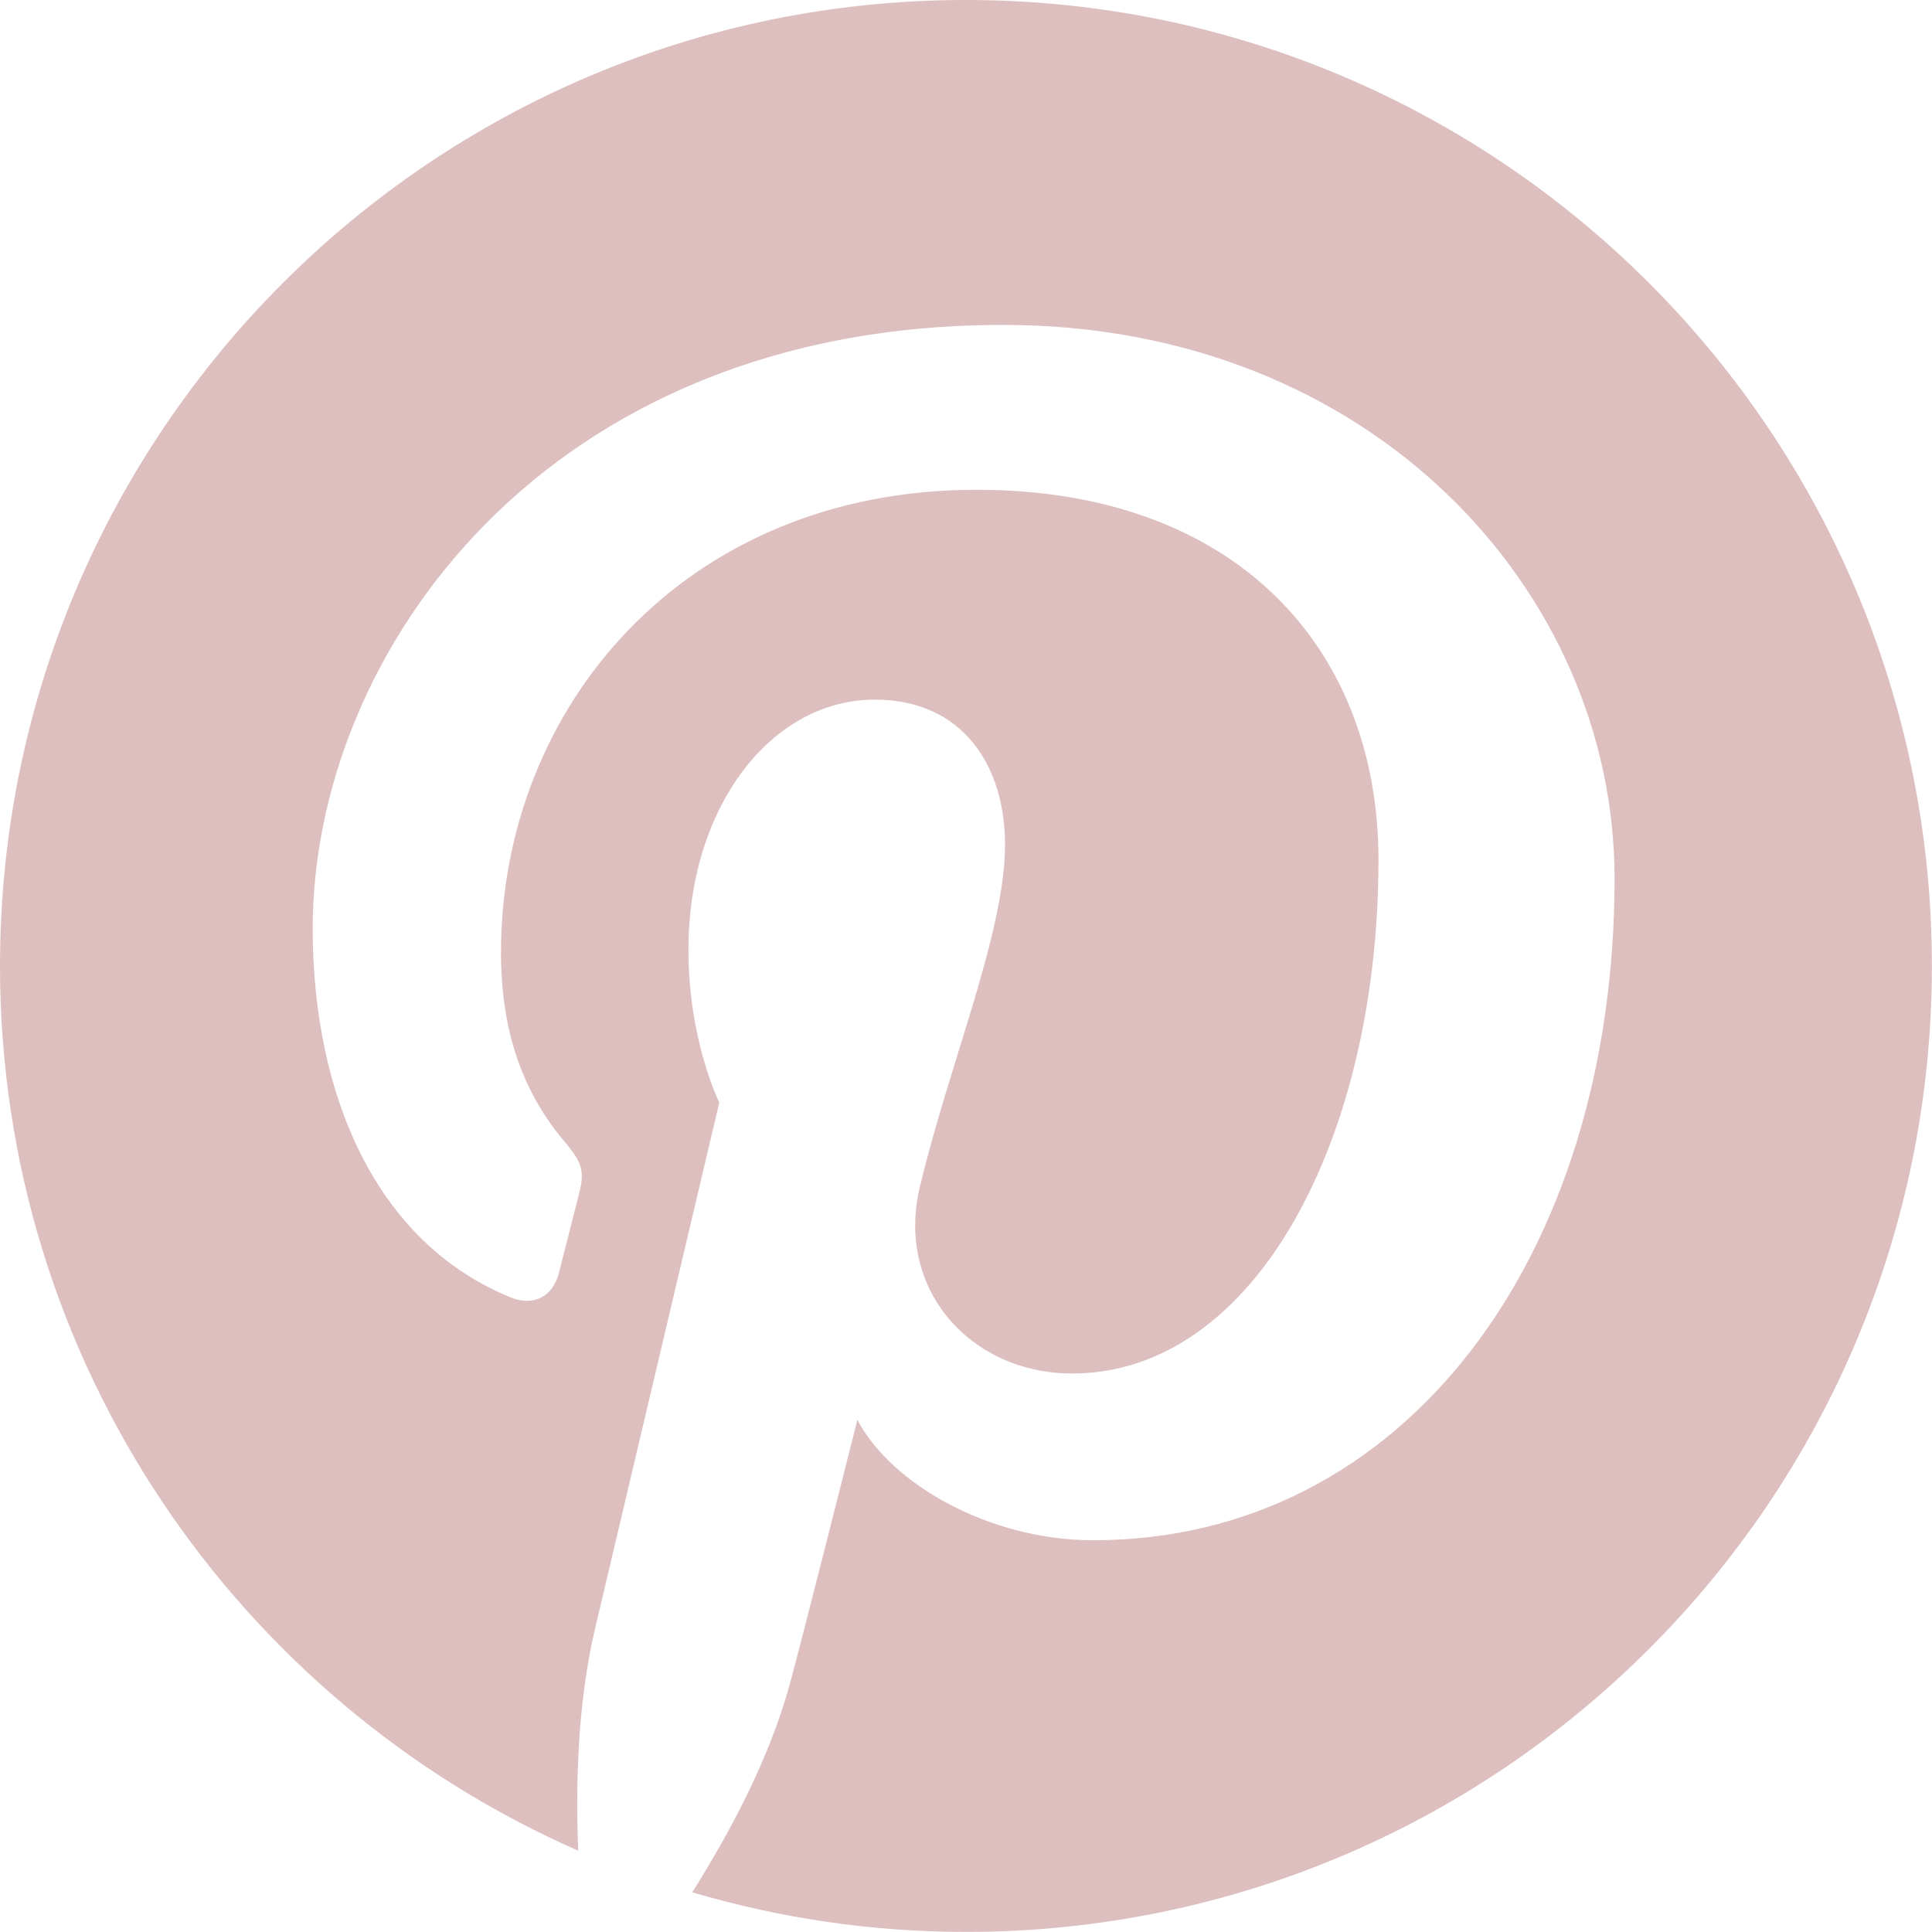 <?xml version="1.0" encoding="UTF-8" standalone="no"?><svg xmlns="http://www.w3.org/2000/svg" xmlns:xlink="http://www.w3.org/1999/xlink" fill="#000000" height="274.4" preserveAspectRatio="xMidYMid meet" version="1" viewBox="0.0 0.0 274.4 274.4" width="274.4" zoomAndPan="magnify"><g id="change1_1"><path d="M137.195,0C61.429,0,0,61.423,0,137.193C0,193.37,33.781,241.63,82.12,262.849 c-0.386-9.58-0.069-21.08,2.388-31.503c2.638-11.138,17.653-74.756,17.653-74.756s-4.383-8.76-4.383-21.707 c0-20.33,11.784-35.515,26.459-35.515c12.479,0,18.507,9.373,18.507,20.597c0,12.545-8,31.309-12.115,48.688 c-3.437,14.553,7.297,26.423,21.654,26.423c25.993,0,43.5-33.385,43.5-72.94c0-30.068-20.252-52.574-57.086-52.574 c-41.616,0-67.542,31.035-67.542,65.701c0,11.952,3.524,20.382,9.044,26.908c2.538,2.998,2.891,4.204,1.972,7.646 c-0.658,2.524-2.169,8.602-2.795,11.01c-0.914,3.475-3.729,4.717-6.869,3.434c-19.168-7.825-28.096-28.816-28.096-52.413 c0-38.972,32.868-85.702,98.052-85.702c52.379,0,86.852,37.903,86.852,78.59c0,53.818-29.92,94.025-74.024,94.025 c-14.812,0-28.744-8.007-33.516-17.101c0,0-7.965,31.609-9.652,37.713c-2.908,10.578-8.602,21.149-13.808,29.39 c12.339,3.643,25.373,5.626,38.882,5.626c75.76,0,137.186-61.424,137.186-137.195C274.381,61.423,212.955,0,137.195,0z" fill="#ddbfbf"/></g></svg>